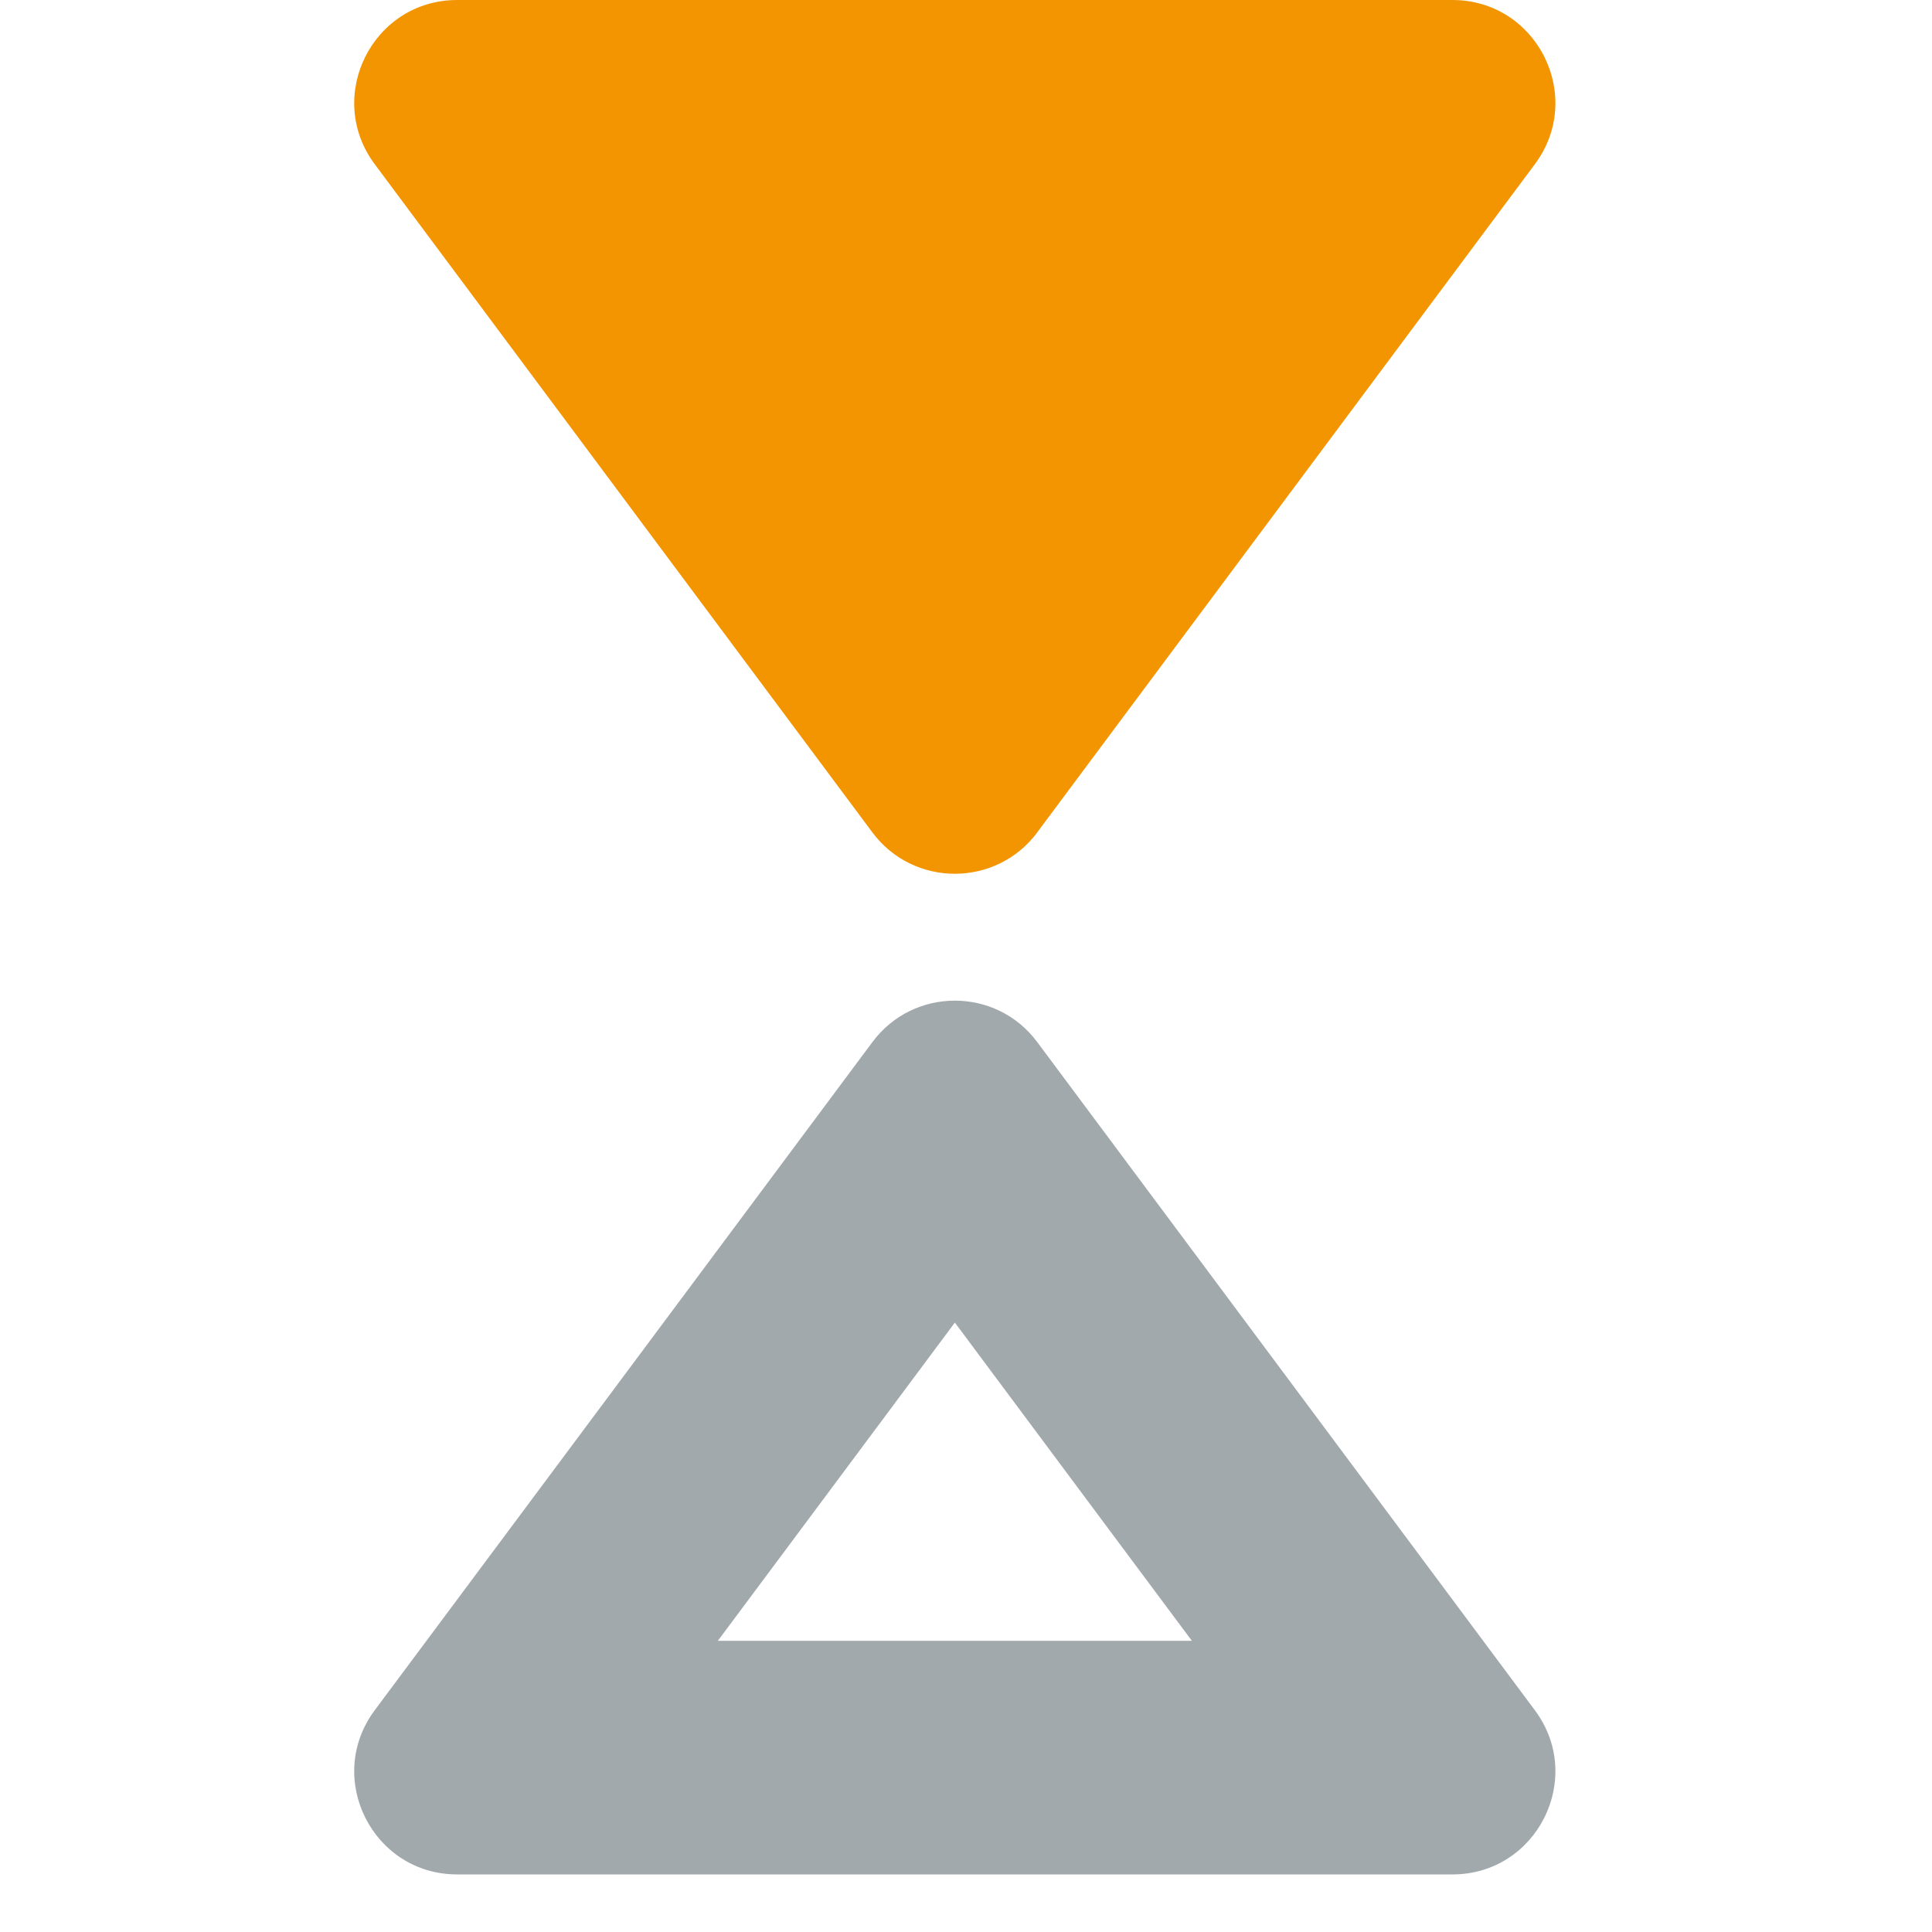 <svg width="32" height="32" viewBox="0 0 19 30" fill="none" xmlns="http://www.w3.org/2000/svg"> <g clip-path="url(#clip0_696_11563)"> <path d="M10.607 12.925C9.969 13.782 8.684 13.782 8.046 12.925L3.873 7.322L0.319 2.55C-0.465 1.497 0.286 0 1.599 0H17.053C18.366 0 19.118 1.497 18.333 2.55L14.779 7.322L10.606 12.925H10.607Z" fill="#F39501"/> <path d="M9.327 20.537L11.87 23.952L13.007 25.478H5.647L6.784 23.952L9.327 20.537ZM9.327 15.538C8.846 15.538 8.366 15.752 8.047 16.181L3.874 21.784L0.319 26.556C-0.465 27.609 0.286 29.106 1.599 29.106H17.053C18.366 29.106 19.118 27.609 18.333 26.556L14.779 21.784L10.606 16.181C10.287 15.752 9.807 15.538 9.327 15.538Z" fill="#A2A9AD"/> </g> <defs> <clipPath id="clip0_696_11563"> <rect width="18.653" height="29.106" fill="white"/> </clipPath> </defs> </svg>